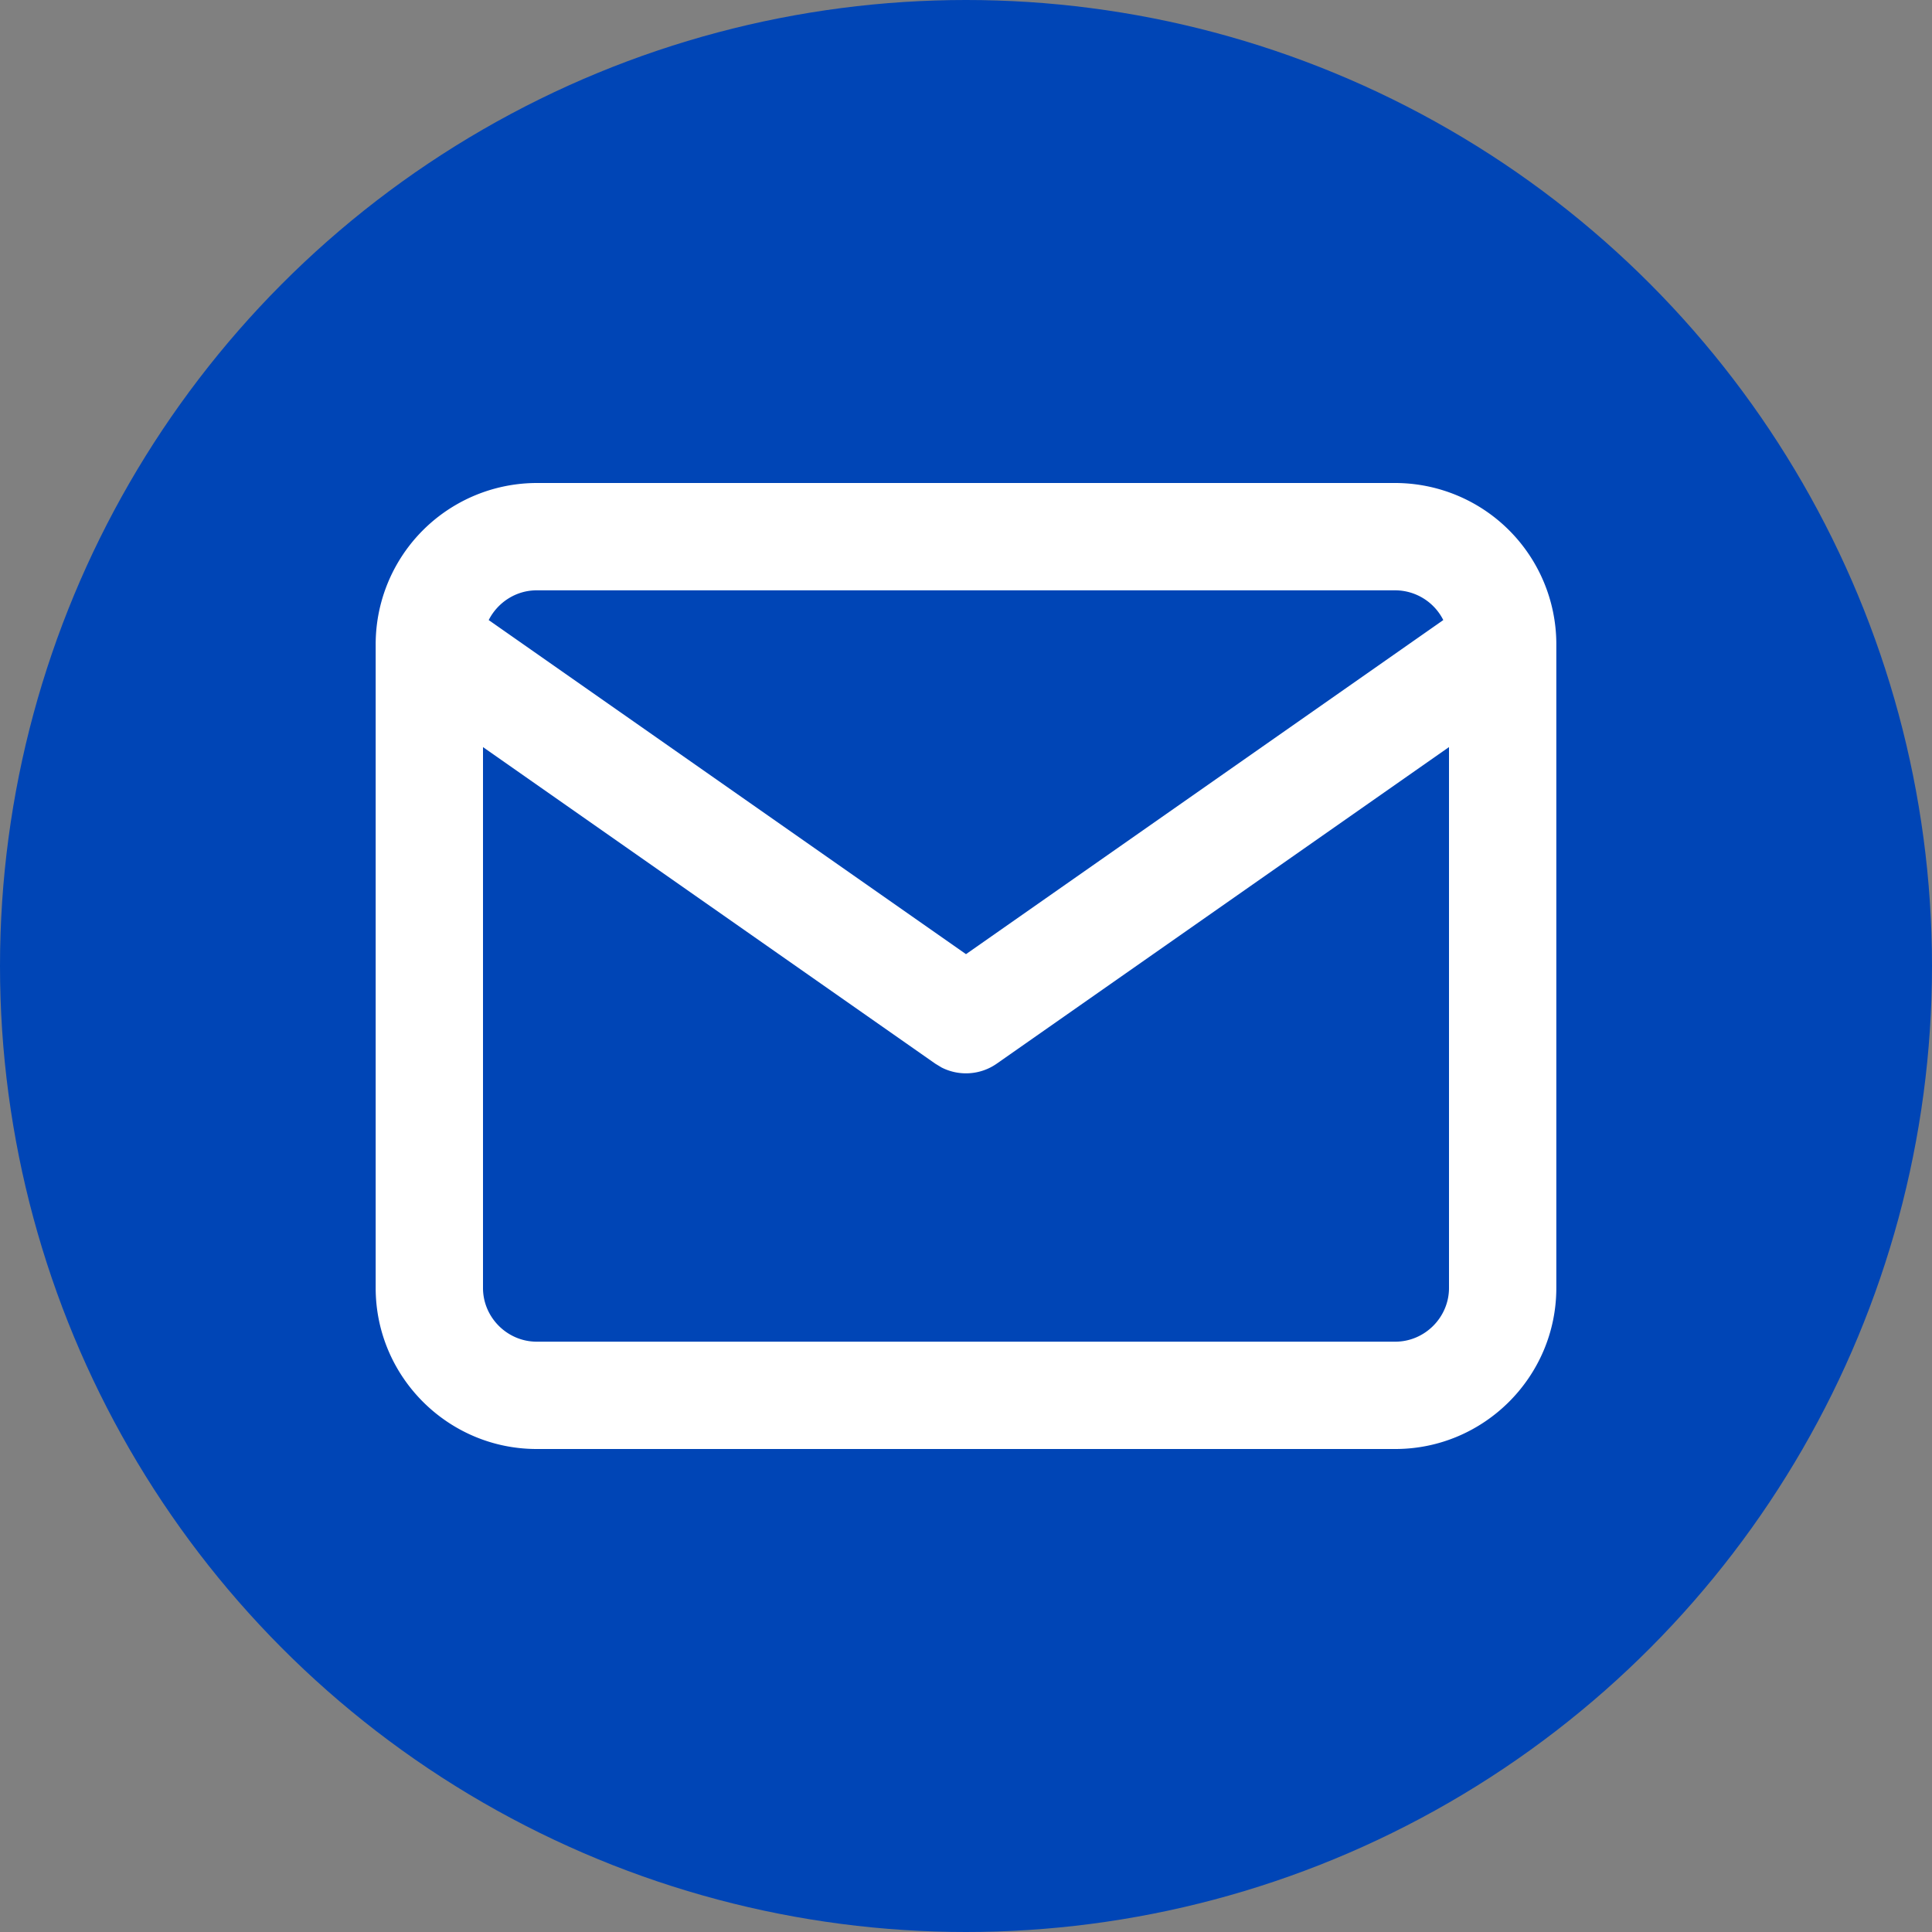 <svg width="60" height="60" viewBox="0 0 60 60" fill="none" xmlns="http://www.w3.org/2000/svg">
    <rect x="0" y="0" width="60" height="60" fill="#808080" stroke="none"/>
    <circle cx="30" cy="30" r="30" fill="#0045B6"/>
    <path fill-rule="evenodd" clip-rule="evenodd" d="M43.333 15H16.667a5.01 5.01 0 0 0-5 5.02V40c0 2.754 2.246 5 5 5h26.666c2.754 0 5-2.246 5-5V19.97a5.01 5.01 0 0 0-5-4.97zm1.49 4.257a1.677 1.677 0 0 0-1.49-.924H16.667c-.647 0-1.214.379-1.49.924L30 29.632l14.822-10.375zM15 23.2V40c0 .913.754 1.667 1.667 1.667h26.666c.913 0 1.667-.754 1.667-1.667V23.201l-14.044 9.831c-.51.357-1.17.397-1.714.12l-.198-.12L15 23.202z" fill="#fff"/>
</svg>
